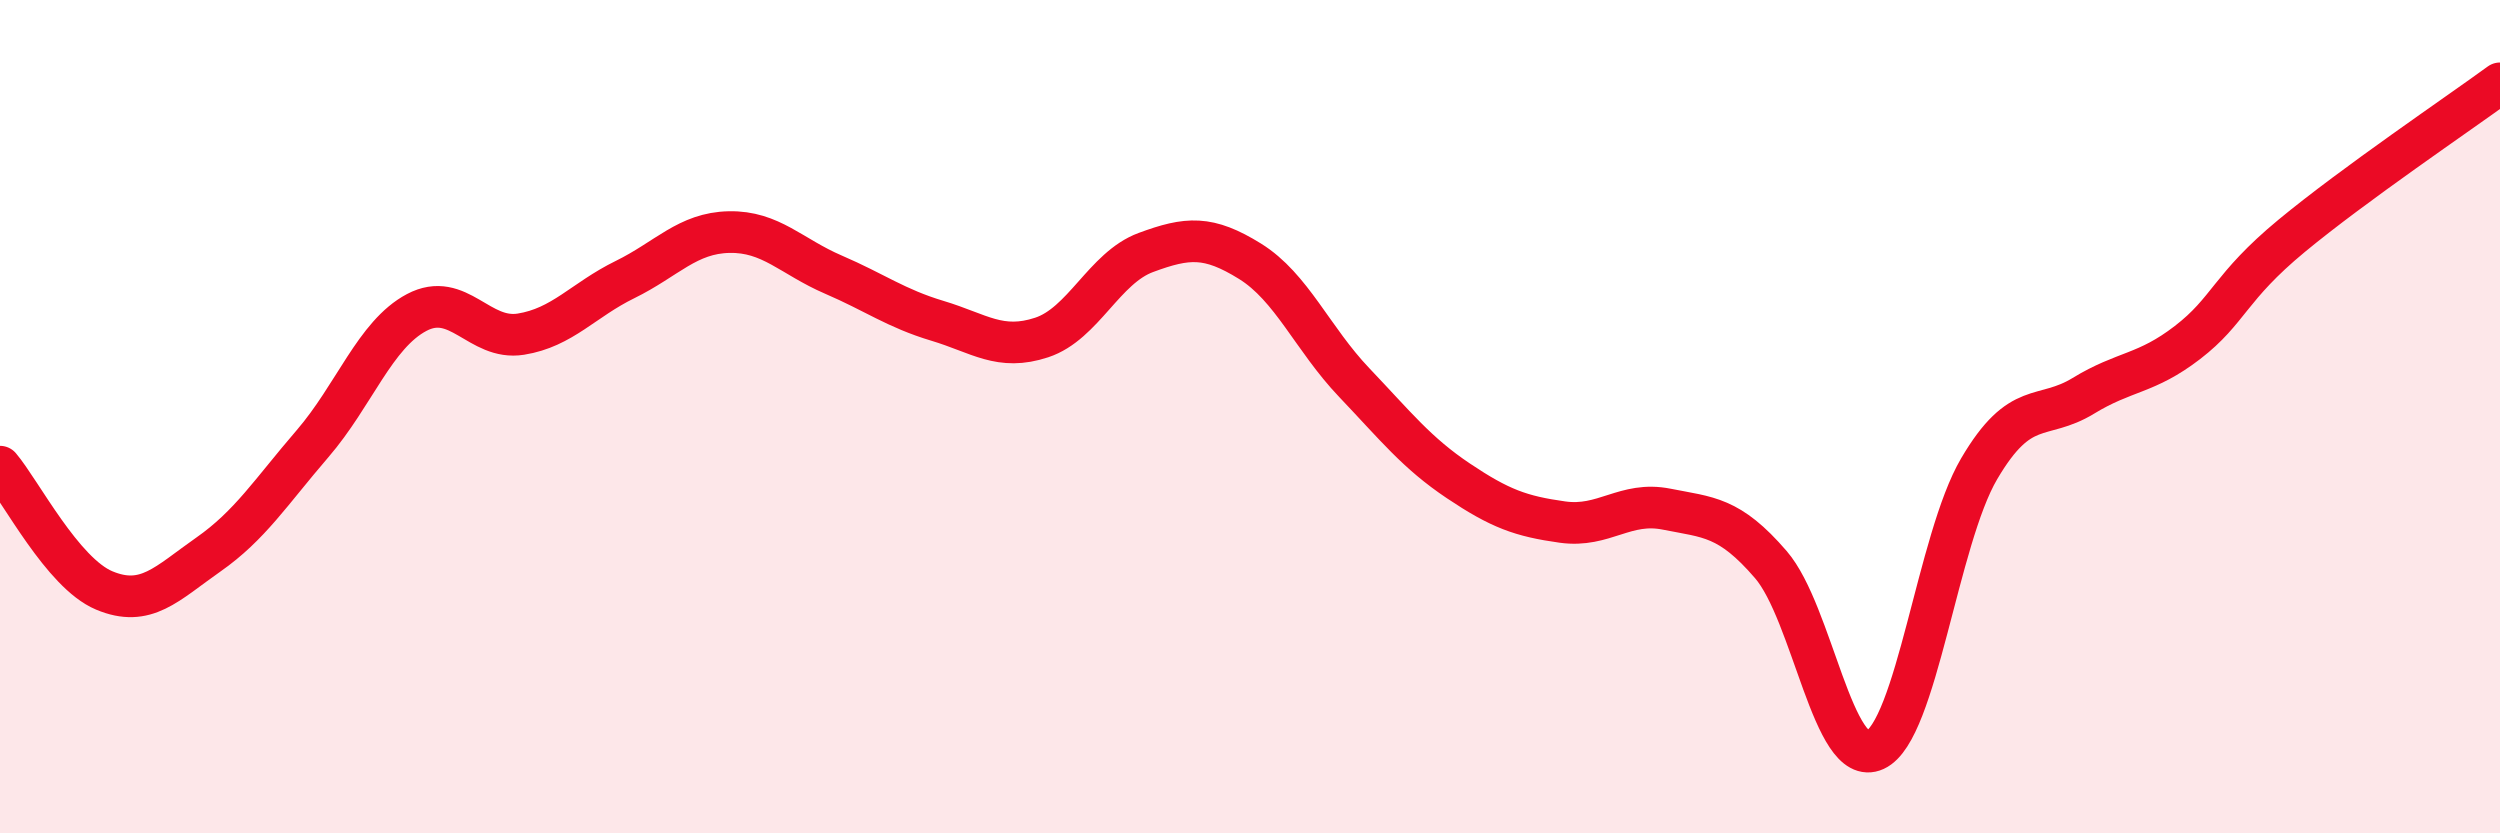
    <svg width="60" height="20" viewBox="0 0 60 20" xmlns="http://www.w3.org/2000/svg">
      <path
        d="M 0,11.2 C 0.5,11.79 1.5,13.75 2.5,14.17 C 3.5,14.59 4,14.01 5,13.31 C 6,12.61 6.5,11.81 7.5,10.65 C 8.5,9.49 9,8.03 10,7.5 C 11,6.97 11.5,8.18 12.5,8.02 C 13.5,7.86 14,7.2 15,6.71 C 16,6.22 16.5,5.59 17.5,5.57 C 18.5,5.55 19,6.16 20,6.59 C 21,7.02 21.5,7.4 22.5,7.7 C 23.5,8 24,8.43 25,8.1 C 26,7.77 26.5,6.43 27.5,6.06 C 28.5,5.69 29,5.65 30,6.27 C 31,6.89 31.5,8.13 32.5,9.18 C 33.5,10.23 34,10.87 35,11.54 C 36,12.21 36.5,12.39 37.5,12.53 C 38.5,12.67 39,12.02 40,12.22 C 41,12.42 41.5,12.39 42.5,13.55 C 43.5,14.71 44,18.46 45,18 C 46,17.54 46.5,12.95 47.5,11.25 C 48.5,9.55 49,10.11 50,9.5 C 51,8.89 51.5,8.99 52.5,8.22 C 53.5,7.45 53.5,6.9 55,5.66 C 56.5,4.42 59,2.73 60,2L60 20L0 20Z"
        fill="#EB0A25"
        opacity="0.1"
        stroke-linecap="round"
        stroke-linejoin="round"
      />
      <path
        d="M 0,11.2 C 0.5,11.79 1.5,13.75 2.5,14.17 C 3.5,14.59 4,14.01 5,13.31 C 6,12.61 6.5,11.81 7.5,10.65 C 8.5,9.49 9,8.03 10,7.5 C 11,6.97 11.5,8.18 12.5,8.02 C 13.5,7.86 14,7.2 15,6.71 C 16,6.22 16.5,5.59 17.5,5.57 C 18.5,5.55 19,6.16 20,6.59 C 21,7.02 21.5,7.4 22.5,7.7 C 23.5,8 24,8.43 25,8.1 C 26,7.77 26.5,6.43 27.5,6.06 C 28.5,5.69 29,5.65 30,6.27 C 31,6.89 31.5,8.13 32.5,9.18 C 33.5,10.23 34,10.87 35,11.54 C 36,12.21 36.5,12.39 37.5,12.53 C 38.5,12.67 39,12.02 40,12.22 C 41,12.42 41.5,12.39 42.5,13.55 C 43.5,14.71 44,18.46 45,18 C 46,17.54 46.5,12.95 47.5,11.25 C 48.5,9.55 49,10.11 50,9.5 C 51,8.89 51.5,8.99 52.5,8.22 C 53.5,7.45 53.5,6.9 55,5.66 C 56.5,4.42 59,2.73 60,2"
        stroke="#EB0A25"
        stroke-width="1"
        fill="none"
        stroke-linecap="round"
        stroke-linejoin="round"
      />
    </svg>
  